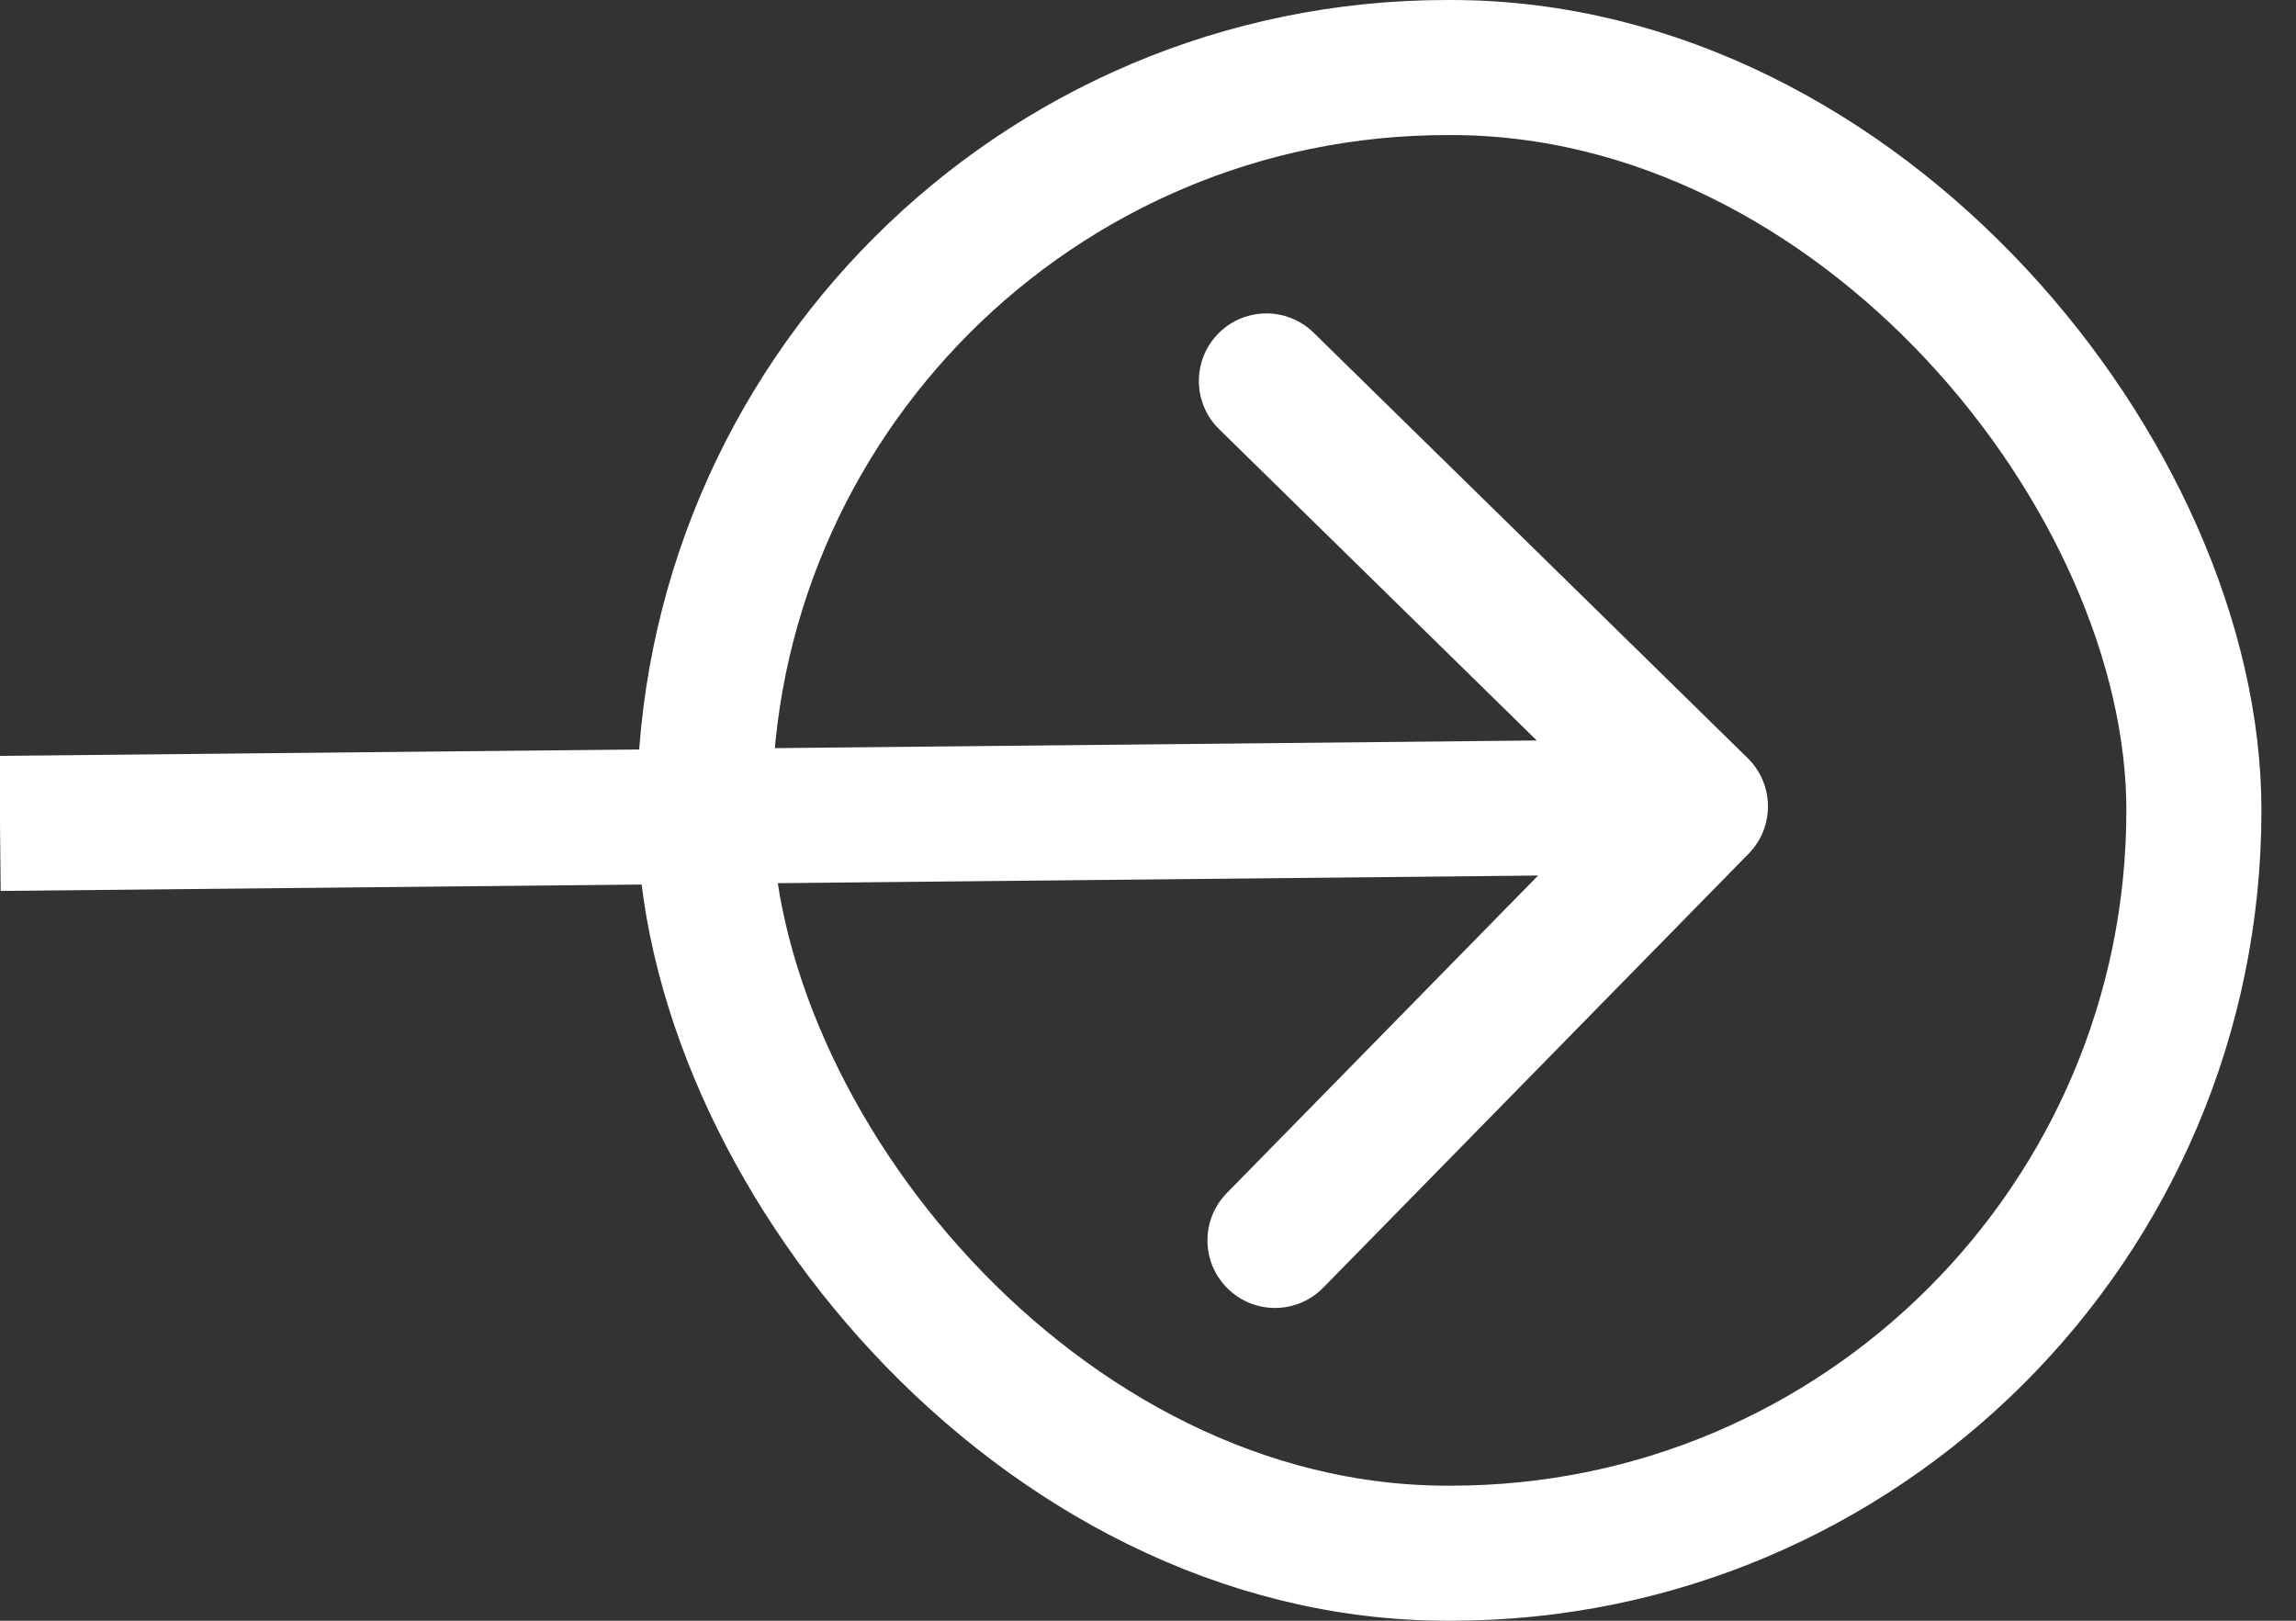 <svg xmlns="http://www.w3.org/2000/svg" width="34" height="24" viewBox="0 0 34 24" fill="none"><rect x="0" y="0" width="34" height="24" fill="#333333" stroke="none"/><rect x="10.432" y="1" width="22.056" height="22" rx="11" stroke="white" stroke-width="2"></rect><path d="M25.895 12.641C26.281 12.247 26.275 11.614 25.881 11.227L19.453 4.927C19.059 4.54 18.426 4.547 18.039 4.941C17.653 5.335 17.659 5.969 18.053 6.355L23.767 11.955L18.166 17.668C17.78 18.063 17.786 18.696 18.181 19.082C18.575 19.469 19.208 19.463 19.595 19.068L25.895 12.641ZM0.01 13.193L25.191 12.941L25.171 10.941L-0.01 11.193L0.01 13.193Z" fill="white"></path></svg>